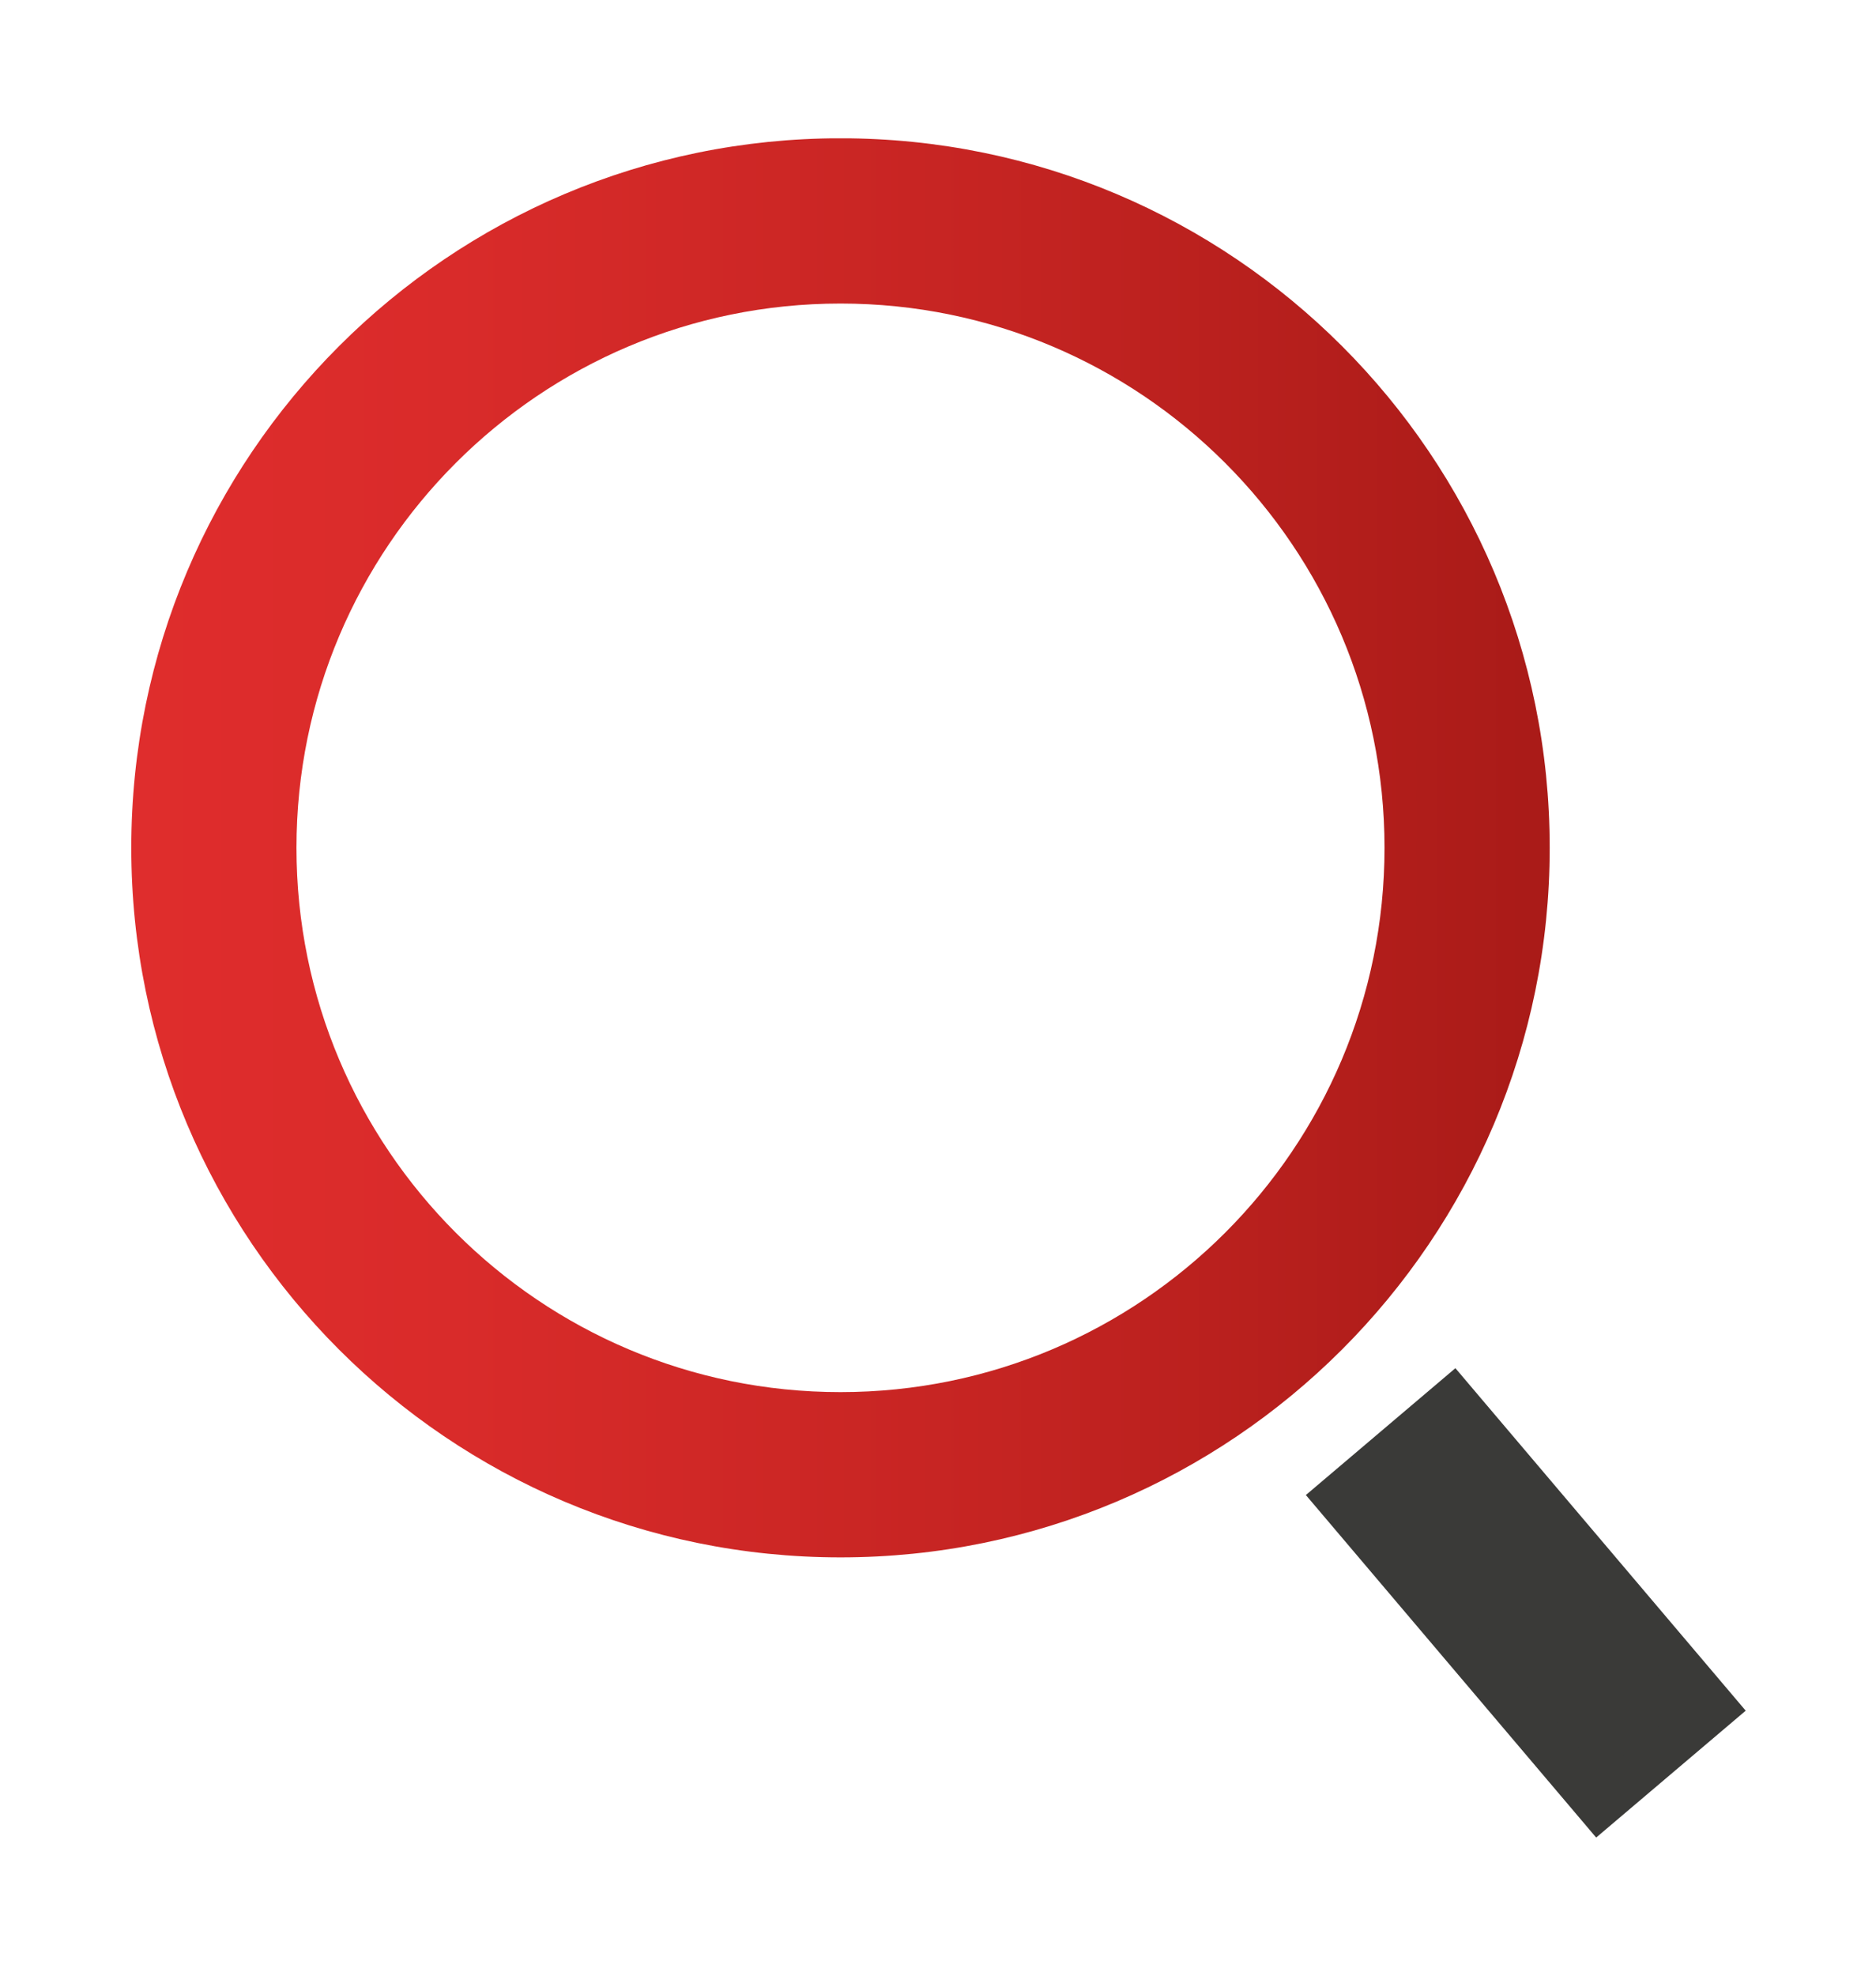 <svg xmlns="http://www.w3.org/2000/svg" xmlns:xlink="http://www.w3.org/1999/xlink" id="Capa_1" x="0px" y="0px" viewBox="0 0 211.35 222.53" style="enable-background:new 0 0 211.35 222.53;" xml:space="preserve">
<style type="text/css">
	.st0{fill:#3A3A38;stroke:#3A3A38;stroke-width:9;}
	.st1{clip-path:url(#XMLID_296_);fill:url(#XMLID_297_);}
	.st2{fill:#3A3A38;}
	.st3{fill:#FFFFFF;}
	.st4{clip-path:url(#XMLID_298_);fill:url(#XMLID_299_);}
	.st5{clip-path:url(#XMLID_300_);fill:url(#XMLID_301_);}
	.st6{clip-path:url(#XMLID_302_);fill:url(#XMLID_303_);}
	.st7{clip-path:url(#XMLID_304_);fill:url(#XMLID_305_);}
	.st8{clip-path:url(#XMLID_306_);fill:url(#XMLID_307_);}
	.st9{clip-path:url(#XMLID_308_);fill:url(#XMLID_309_);}
	.st10{clip-path:url(#XMLID_310_);fill:url(#XMLID_311_);}
	.st11{clip-path:url(#XMLID_312_);fill:url(#XMLID_313_);}
	.st12{clip-path:url(#XMLID_314_);fill:url(#XMLID_315_);}
	.st13{clip-path:url(#XMLID_316_);fill:url(#XMLID_317_);}
	.st14{clip-path:url(#XMLID_318_);fill:url(#XMLID_319_);}
	.st15{fill:url(#SVGID_1_);}
	.st16{fill:url(#SVGID_2_);}
	.st17{fill:url(#SVGID_3_);}
	.st18{fill:url(#SVGID_4_);}
	.st19{fill:url(#SVGID_5_);}
	.st20{fill:url(#SVGID_6_);}
	.st21{fill:url(#SVGID_7_);}
	.st22{fill:url(#SVGID_8_);}
	.st23{fill:url(#SVGID_9_);}
	.st24{fill:url(#SVGID_10_);}
	.st25{fill:url(#SVGID_11_);}
	.st26{fill:url(#SVGID_12_);}
	.st27{clip-path:url(#XMLID_320_);fill:url(#XMLID_321_);}
	.st28{clip-path:url(#XMLID_322_);fill:url(#XMLID_323_);}
	.st29{clip-path:url(#XMLID_324_);fill:url(#XMLID_325_);}
	.st30{clip-path:url(#XMLID_326_);fill:url(#XMLID_327_);}
	.st31{clip-path:url(#XMLID_328_);fill:url(#XMLID_329_);}
	.st32{clip-path:url(#XMLID_330_);fill:url(#XMLID_331_);}
	.st33{clip-path:url(#XMLID_332_);fill:url(#XMLID_333_);}
	.st34{clip-path:url(#XMLID_334_);fill:url(#XMLID_335_);}
	.st35{clip-path:url(#XMLID_336_);fill:url(#XMLID_337_);}
	.st36{clip-path:url(#XMLID_338_);fill:url(#XMLID_339_);}
	.st37{clip-path:url(#XMLID_340_);fill:url(#XMLID_341_);}
	.st38{clip-path:url(#XMLID_342_);fill:url(#XMLID_343_);}
	.st39{fill:url(#SVGID_13_);}
	.st40{fill:url(#SVGID_14_);}
	.st41{fill:url(#SVGID_15_);}
	.st42{fill:url(#SVGID_16_);}
	.st43{clip-path:url(#XMLID_344_);fill:url(#XMLID_345_);}
	.st44{clip-path:url(#XMLID_346_);fill:url(#XMLID_347_);}
	.st45{clip-path:url(#XMLID_348_);fill:url(#XMLID_349_);}
	.st46{clip-path:url(#XMLID_350_);fill:url(#XMLID_351_);}
	.st47{clip-path:url(#XMLID_352_);fill:url(#XMLID_353_);}
	.st48{clip-path:url(#XMLID_354_);fill:url(#XMLID_355_);}
	.st49{clip-path:url(#XMLID_356_);fill:url(#XMLID_357_);}
	.st50{clip-path:url(#XMLID_358_);fill:url(#XMLID_359_);}
	.st51{clip-path:url(#XMLID_360_);fill:url(#XMLID_361_);}
	.st52{clip-path:url(#XMLID_362_);fill:url(#XMLID_363_);}
	.st53{clip-path:url(#XMLID_364_);fill:url(#XMLID_365_);}
	.st54{clip-path:url(#XMLID_366_);fill:url(#XMLID_367_);}
	.st55{fill:url(#SVGID_17_);}
	.st56{fill:url(#SVGID_18_);}
	.st57{fill:url(#SVGID_19_);}
	.st58{fill:url(#SVGID_20_);}
	.st59{fill:url(#SVGID_21_);}
	.st60{fill:url(#SVGID_22_);}
	.st61{fill:url(#SVGID_23_);}
	.st62{fill:url(#SVGID_24_);}
	.st63{fill:url(#SVGID_25_);}
	.st64{fill:url(#SVGID_26_);}
	.st65{fill:url(#SVGID_27_);}
	.st66{fill:url(#SVGID_28_);}
	.st67{fill:url(#SVGID_29_);}
	.st68{fill:url(#SVGID_30_);}
	.st69{fill:url(#SVGID_31_);}
	.st70{fill:url(#SVGID_32_);}
	.st71{fill:url(#SVGID_33_);}
	.st72{fill:url(#SVGID_34_);}
	.st73{fill:url(#SVGID_35_);}
	.st74{fill:url(#SVGID_36_);}
	.st75{fill:url(#SVGID_37_);}
	.st76{fill:url(#SVGID_38_);}
	.st77{fill:url(#SVGID_39_);}
	.st78{fill:#3A3A38;stroke:#3A3A38;stroke-width:17;}
	.st79{clip-path:url(#XMLID_368_);fill:url(#XMLID_369_);}
	.st80{fill:#3A3A38;stroke:#3A3A38;stroke-width:5;}
	.st81{clip-path:url(#XMLID_370_);fill:url(#XMLID_371_);}
	.st82{clip-path:url(#XMLID_372_);fill:url(#XMLID_373_);}
	.st83{clip-path:url(#XMLID_374_);fill:url(#XMLID_375_);}
	.st84{clip-path:url(#XMLID_376_);fill:url(#XMLID_377_);}
	.st85{clip-path:url(#XMLID_378_);fill:url(#XMLID_379_);}
	.st86{clip-path:url(#XMLID_380_);fill:url(#XMLID_381_);}
	.st87{clip-path:url(#XMLID_382_);fill:url(#XMLID_383_);}
	.st88{clip-path:url(#XMLID_384_);fill:url(#XMLID_385_);}
	.st89{clip-path:url(#XMLID_386_);fill:url(#XMLID_387_);}
	.st90{clip-path:url(#XMLID_388_);fill:url(#XMLID_389_);}
	.st91{clip-path:url(#XMLID_390_);fill:url(#XMLID_391_);}
	.st92{clip-path:url(#XMLID_392_);fill:url(#XMLID_393_);}
	.st93{fill:url(#SVGID_40_);}
	.st94{fill:url(#SVGID_41_);}
	.st95{fill:url(#SVGID_42_);}
	.st96{fill:url(#SVGID_43_);}
	.st97{fill:url(#SVGID_44_);}
	.st98{fill:url(#SVGID_45_);}
	.st99{fill:url(#SVGID_46_);}
	.st100{fill:url(#SVGID_47_);}
	.st101{fill:url(#SVGID_48_);}
	.st102{fill:url(#SVGID_49_);}
	.st103{fill:url(#SVGID_50_);}
	.st104{fill:url(#SVGID_51_);}
	.st105{fill:url(#SVGID_52_);}
	.st106{fill:url(#SVGID_53_);}
	.st107{fill:url(#SVGID_54_);}
	.st108{fill:url(#SVGID_55_);}
	.st109{fill:url(#SVGID_56_);}
	.st110{fill:url(#SVGID_57_);}
	.st111{fill:url(#SVGID_58_);}
	.st112{fill:url(#SVGID_59_);}
	.st113{fill:url(#SVGID_60_);}
	.st114{clip-path:url(#XMLID_394_);fill:url(#XMLID_395_);}
	.st115{clip-path:url(#XMLID_396_);fill:url(#XMLID_397_);}
	.st116{clip-path:url(#XMLID_398_);fill:url(#XMLID_399_);}
	.st117{clip-path:url(#XMLID_400_);fill:url(#XMLID_401_);}
	.st118{clip-path:url(#XMLID_402_);fill:url(#XMLID_403_);}
	.st119{clip-path:url(#XMLID_404_);fill:url(#XMLID_405_);}
	.st120{clip-path:url(#XMLID_406_);fill:url(#XMLID_407_);}
	.st121{clip-path:url(#XMLID_408_);fill:url(#XMLID_409_);}
	.st122{clip-path:url(#XMLID_410_);fill:url(#XMLID_411_);}
	.st123{clip-path:url(#XMLID_412_);fill:url(#XMLID_413_);}
	.st124{clip-path:url(#XMLID_414_);fill:url(#XMLID_415_);}
	.st125{clip-path:url(#XMLID_416_);fill:url(#XMLID_417_);}
	.st126{fill:url(#SVGID_61_);}
	.st127{fill:url(#SVGID_62_);}
	.st128{clip-path:url(#XMLID_418_);fill:url(#XMLID_419_);}
	.st129{clip-path:url(#XMLID_420_);fill:url(#XMLID_421_);}
	.st130{clip-path:url(#XMLID_422_);fill:url(#XMLID_423_);}
	.st131{clip-path:url(#XMLID_424_);fill:url(#XMLID_425_);}
	.st132{clip-path:url(#XMLID_426_);fill:url(#XMLID_427_);}
	.st133{clip-path:url(#XMLID_428_);fill:url(#XMLID_429_);}
	.st134{clip-path:url(#XMLID_430_);fill:url(#XMLID_431_);}
	.st135{clip-path:url(#XMLID_432_);fill:url(#XMLID_433_);}
	.st136{clip-path:url(#XMLID_434_);fill:url(#XMLID_435_);}
	.st137{clip-path:url(#XMLID_436_);fill:url(#XMLID_437_);}
	.st138{clip-path:url(#XMLID_438_);fill:url(#XMLID_439_);}
	.st139{clip-path:url(#XMLID_440_);fill:url(#XMLID_441_);}
	.st140{fill:url(#SVGID_63_);}
	.st141{fill:url(#SVGID_64_);}
	.st142{fill:url(#SVGID_65_);}
	.st143{fill:url(#SVGID_66_);}
	.st144{fill:url(#SVGID_67_);}
	.st145{fill:url(#SVGID_68_);}
	.st146{fill:url(#SVGID_69_);}
	.st147{fill:url(#SVGID_70_);}
	.st148{fill:url(#SVGID_71_);}
	.st149{fill:url(#SVGID_72_);}
</style>
<g>
	
		<rect id="XMLID_294_" x="163.25" y="157.76" transform="matrix(0.763 -0.647 0.647 0.763 -75.987 153.892)" class="st80" width="17.08" height="45.55"></rect>
	<g id="XMLID_289_">
		<defs>
			<path id="XMLID_290_" d="M33.4,95.47c0-33.85,27.44-61.29,61.29-61.29c33.85,0,61.29,27.44,61.29,61.29     c0,33.85-27.44,61.29-61.29,61.29C60.84,156.77,33.4,129.32,33.4,95.47 M14.79,95.47c0,44.13,35.77,79.9,79.9,79.9     c44.13,0,79.9-35.77,79.9-79.9c0-44.13-35.77-79.9-79.9-79.9C50.57,15.58,14.79,51.35,14.79,95.47"></path>
		</defs>
		<clipPath id="XMLID_296_">
			<use xlink:href="#XMLID_290_" style="overflow:visible;"></use>
		</clipPath>
		
			<linearGradient id="XMLID_297_" gradientUnits="userSpaceOnUse" x1="-3435.102" y1="-709.492" x2="-3434.111" y2="-709.492" gradientTransform="matrix(161.129 0 0 -161.129 553509.062 -114224.266)">
			<stop offset="0" style="stop-color:#E02D2D"></stop>
			<stop offset="0.253" style="stop-color:#D92B2A"></stop>
			<stop offset="0.628" style="stop-color:#C52422"></stop>
			<stop offset="1" style="stop-color:#AA1B18"></stop>
		</linearGradient>
		<rect id="XMLID_293_" x="14.79" y="15.58" class="st1" width="159.8" height="159.79"></rect>
	</g>
</g>
</svg>